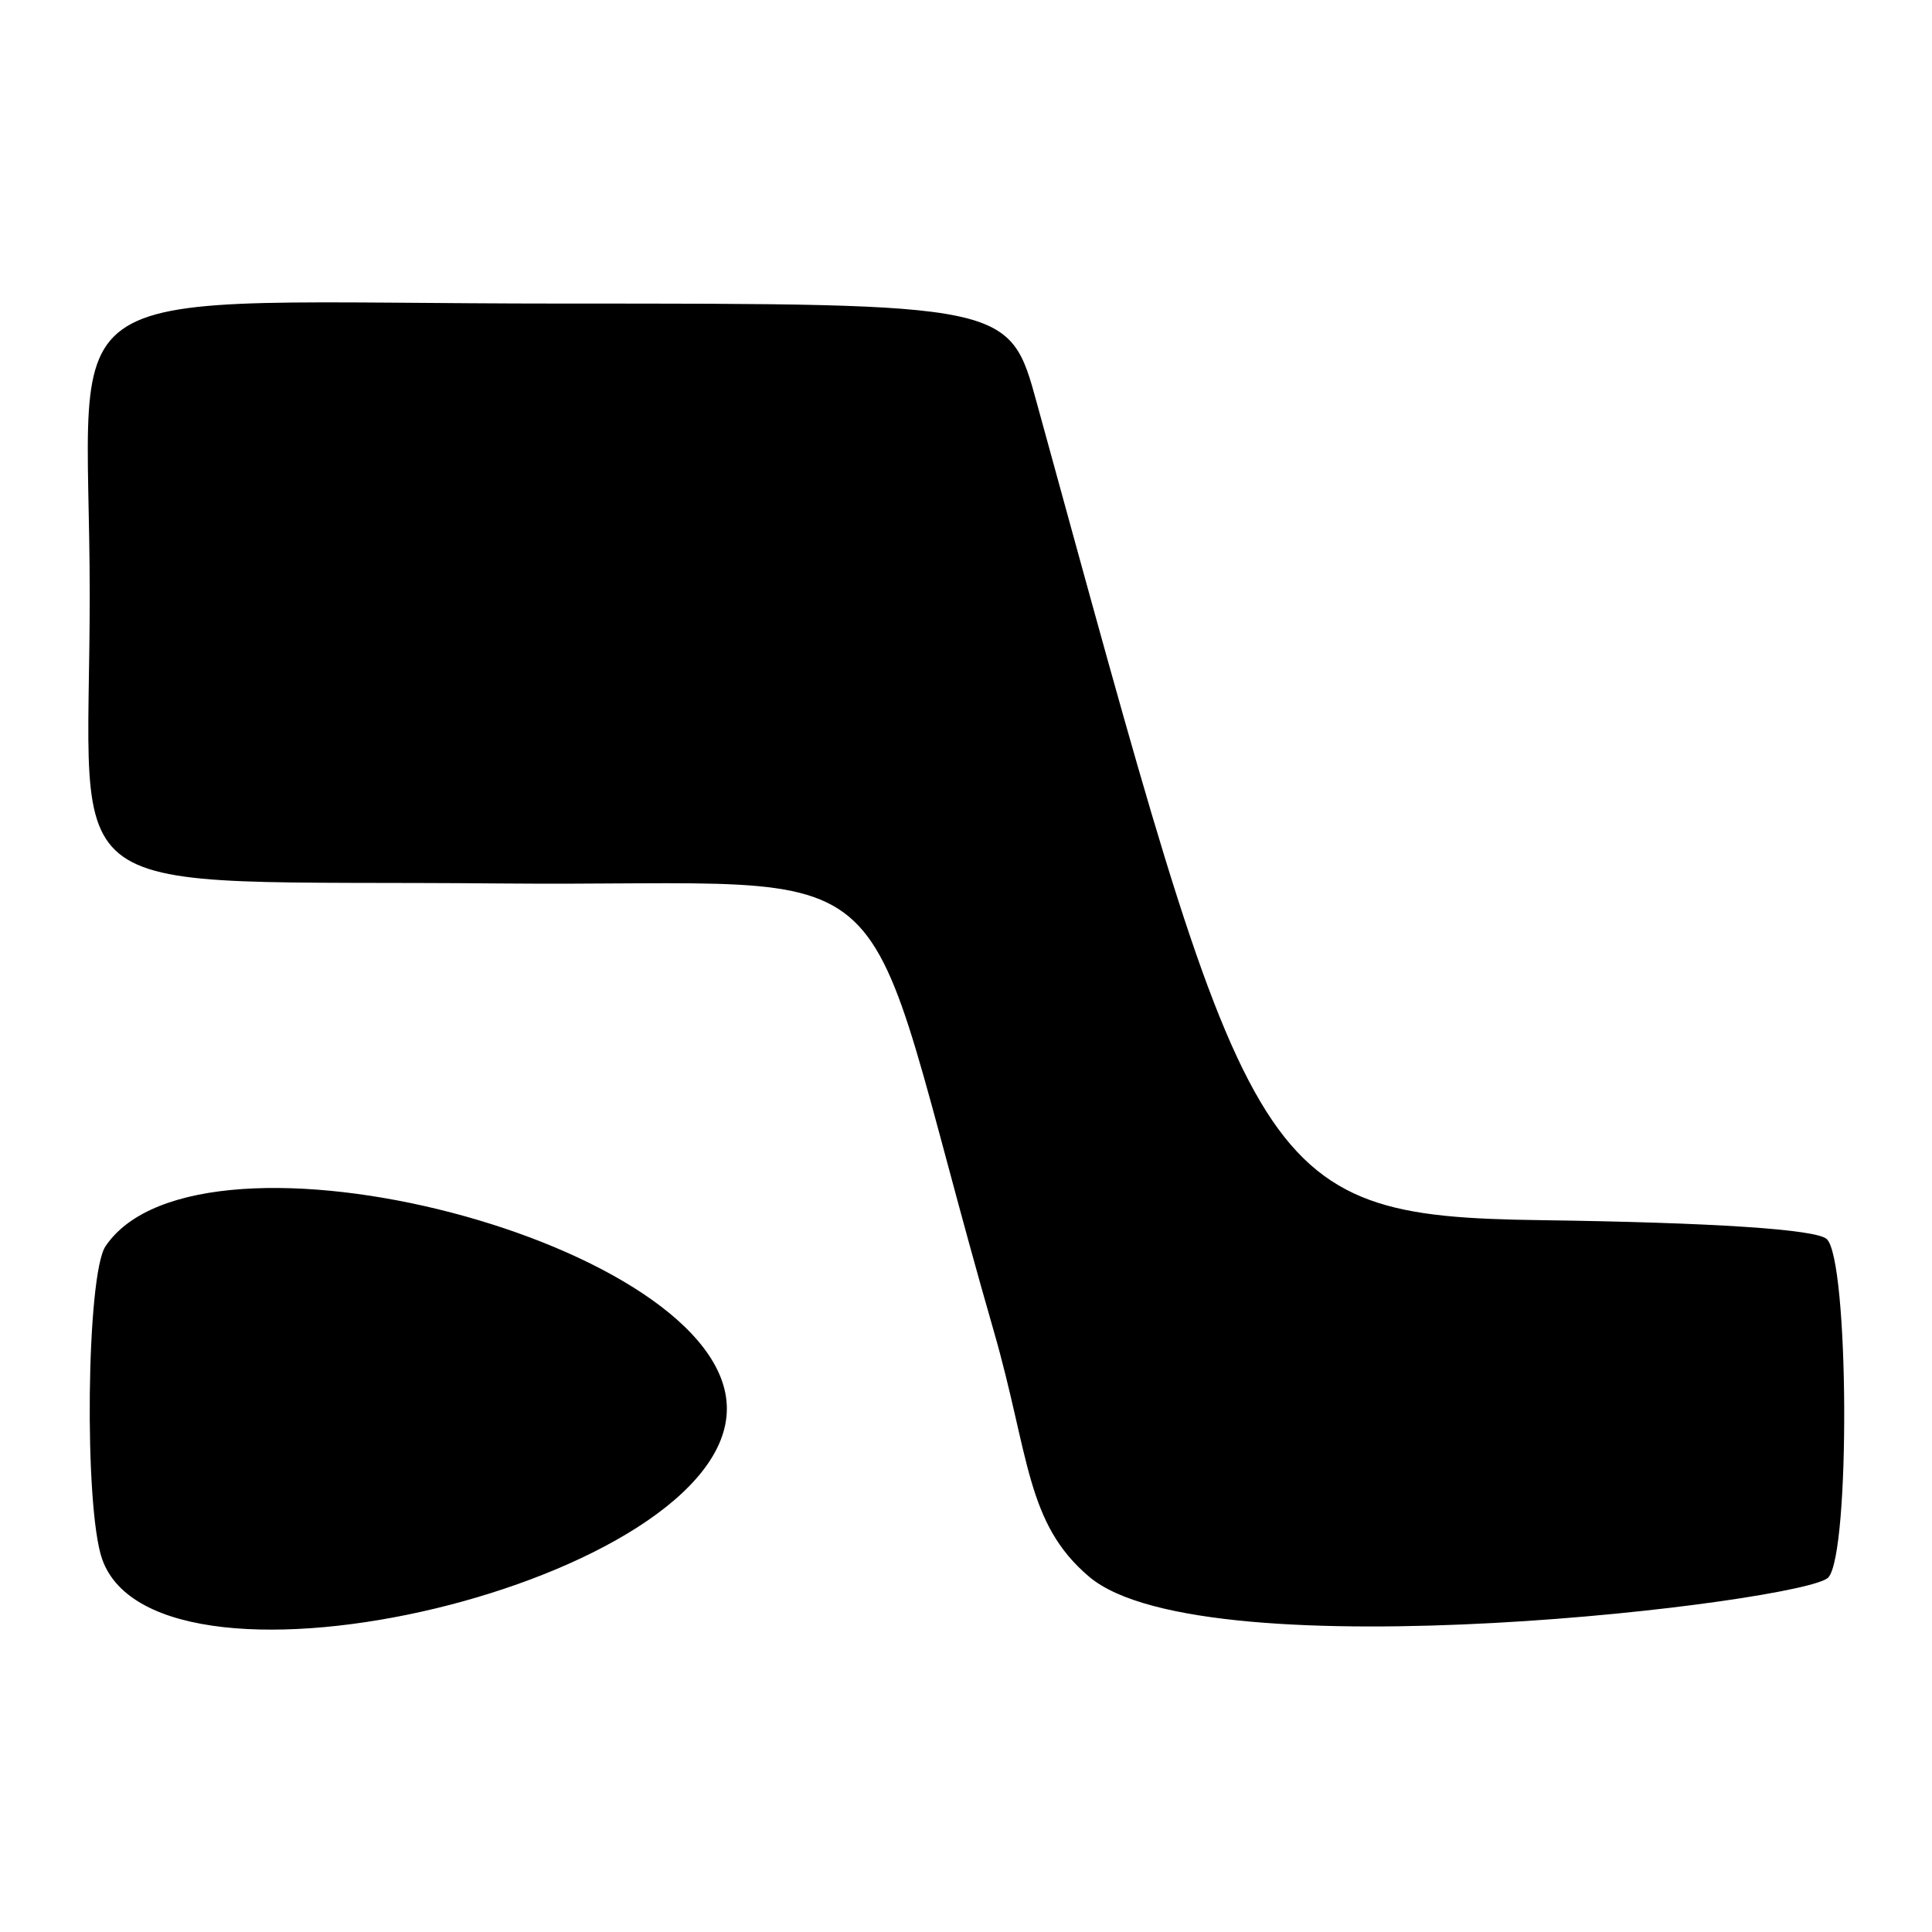 <?xml version="1.0" encoding="UTF-8" standalone="no"?>
<svg xmlns:inkscape="http://www.inkscape.org/namespaces/inkscape" xmlns:sodipodi="http://sodipodi.sourceforge.net/DTD/sodipodi-0.dtd" xmlns="http://www.w3.org/2000/svg" xmlns:svg="http://www.w3.org/2000/svg" width="3000" height="3000" viewBox="0 0 793.75 793.75" version="1.1" id="svg1">
  <defs id="defs1"></defs>
  <g id="layer1">
    <path style="display:inline;fill:#000000;stroke-width:1" d="m 41.95,640.505 c -7.482,-21.414 -6.449,-116.813 1.391,-128.48 38.855,-57.816 255.285,-1.258 255.285,66.707 0,71.039 -233.776,127.301 -256.674,61.773 z M 447.504,647.821 C 421.345,625.747 423.02,598.003 408.276,546.821 349.017,341.121 381.831,364.611 205.324,362.967 17.369,361.219 36.86,374.921 36.86,244.527 c 0,-134.729 -24.201,-119.81 194.343,-119.81 183.611,0 183.611,0 194.78,40.889 87.704,318.95 87.878,334.047 207.052,335.691 70.896,0.98 113.03,3.756 117.444,7.74 9.198,8.307 9.774,129.153 0.666,139.065 -9.108,9.91 -255.91,39.996 -303.638,-0.278 z" id="path67"></path>
  </g>
</svg>
